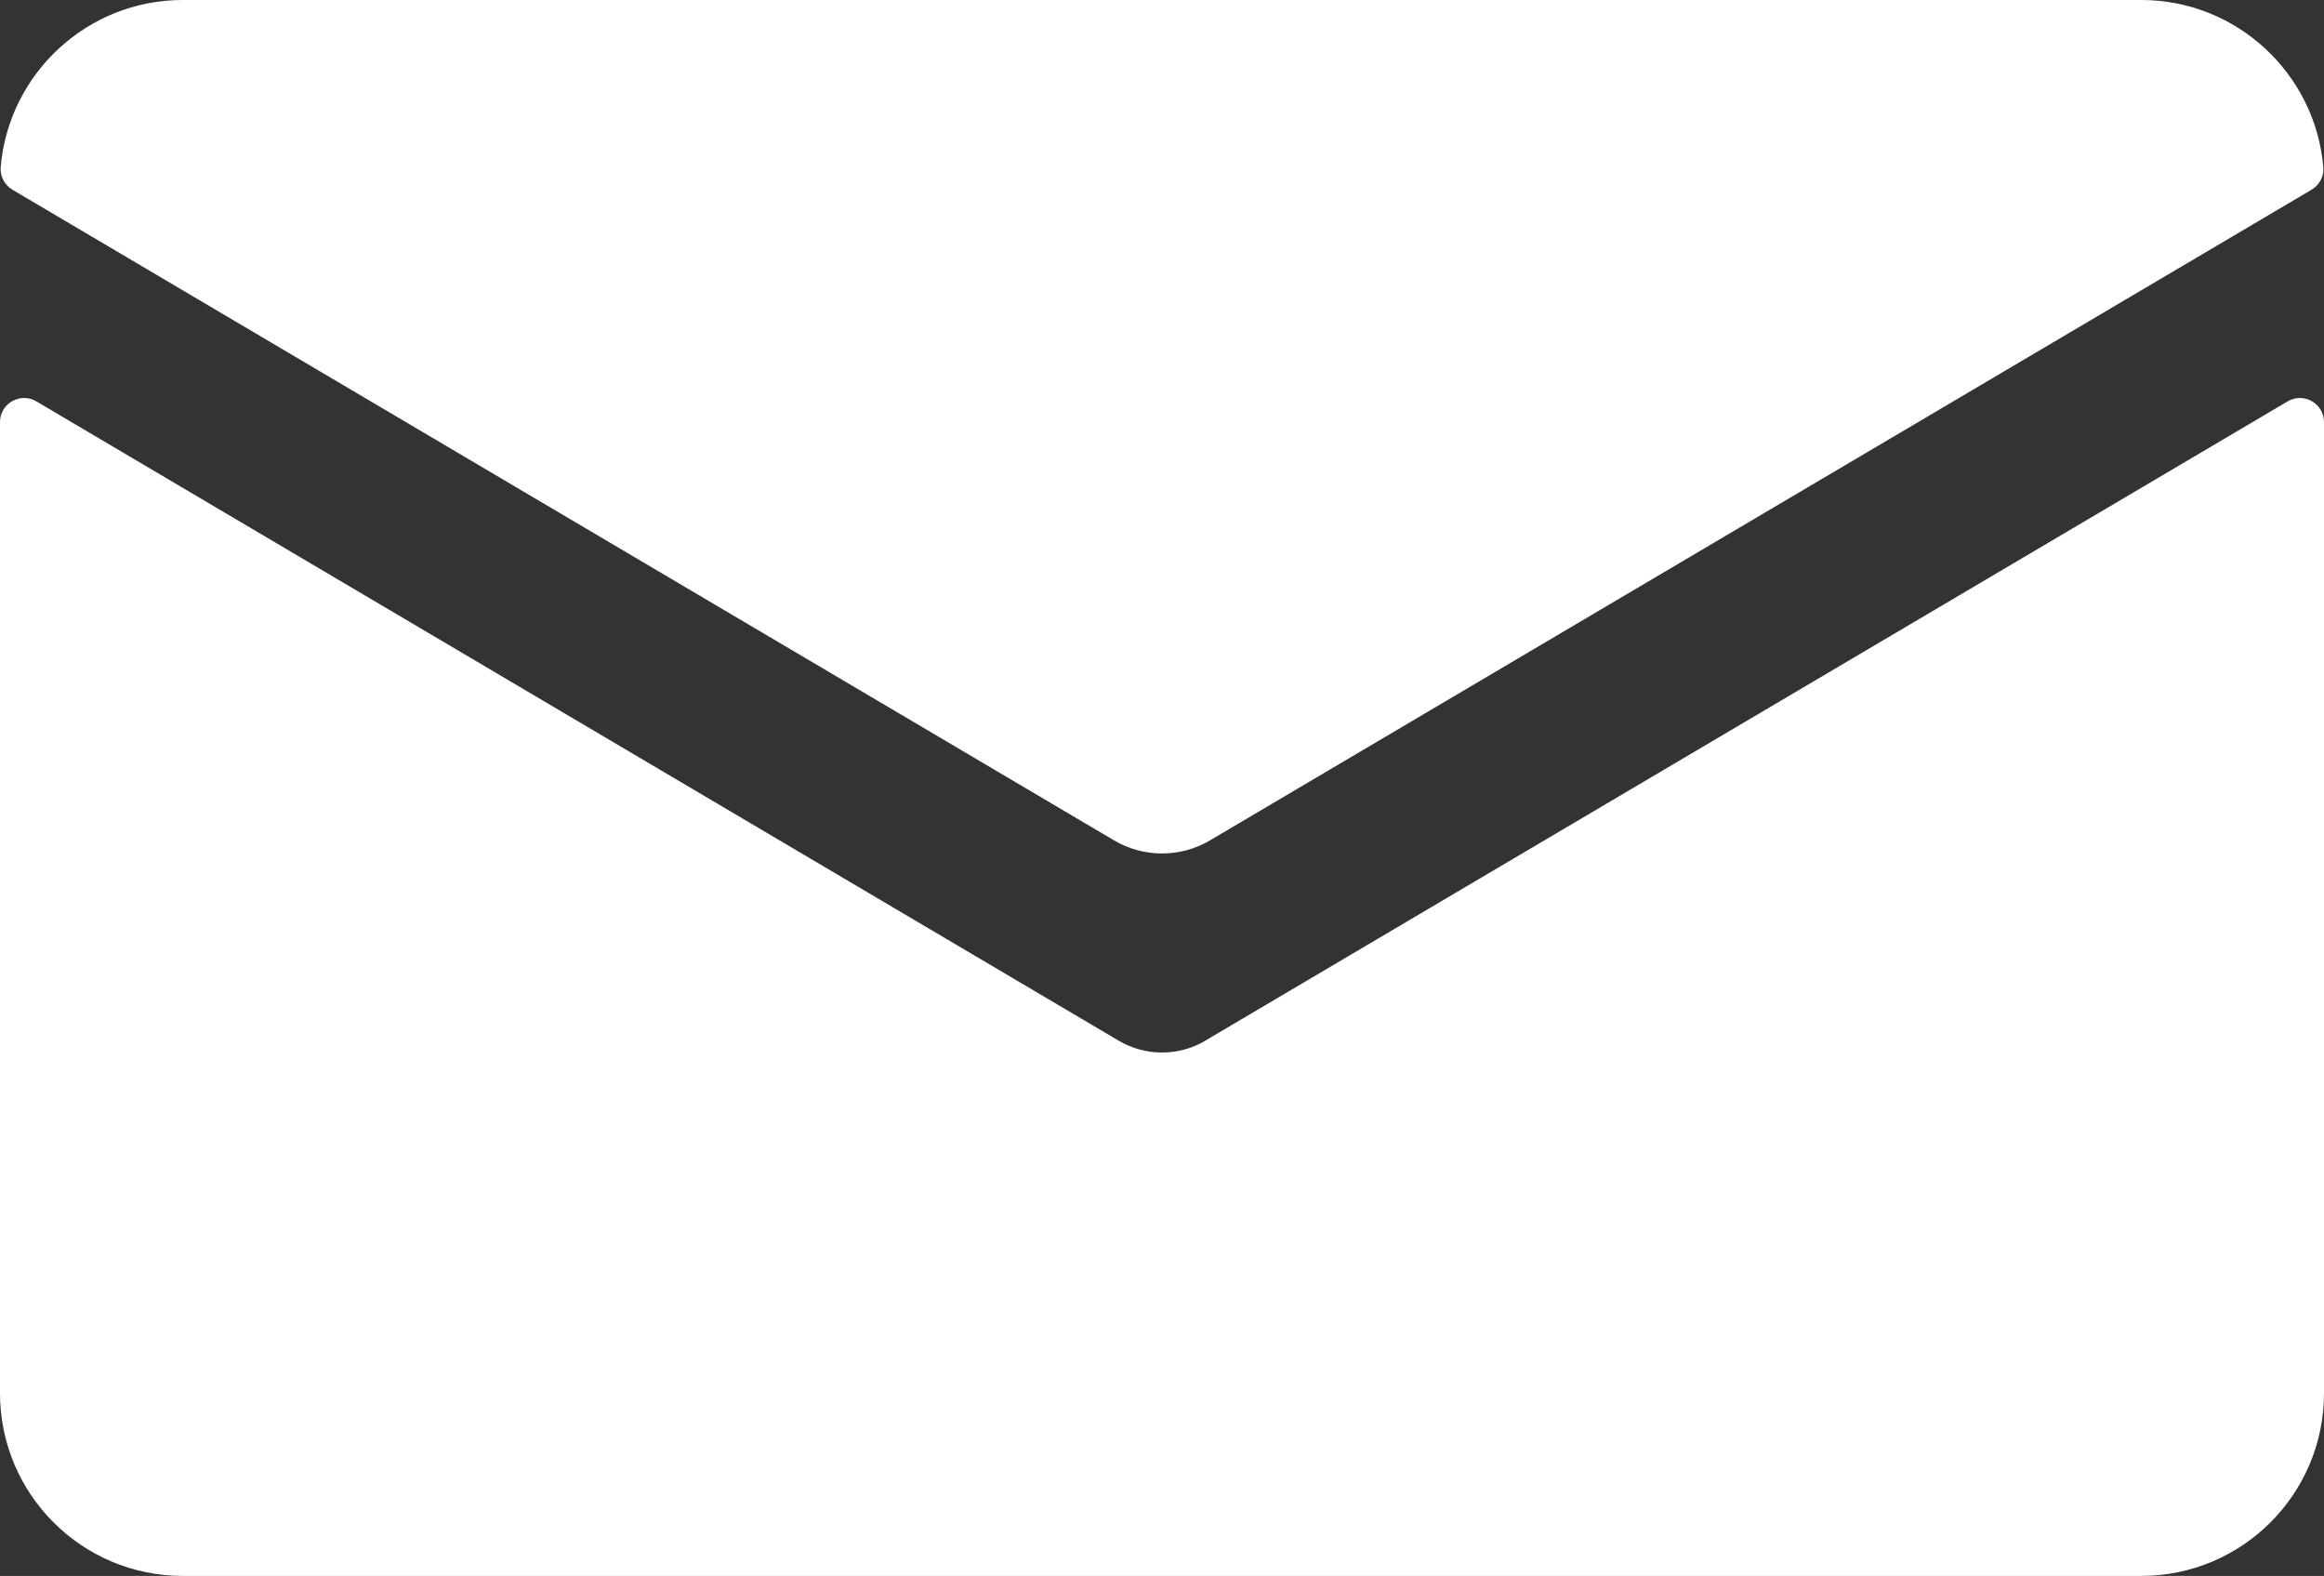 <?xml version="1.0" encoding="UTF-8"?>
<svg xmlns="http://www.w3.org/2000/svg" id="Layer_2" data-name="Layer 2" viewBox="0 0 409.92 277.91">
  <rect x="0" y="0" width="409.92" height="277.91" fill="#333333" stroke="none"/>
  <defs>
    <style>
      .cls-1 {
        fill: #fff;
      }
    </style>
  </defs>
  <g id="Icons">
    <g id="_6" data-name="6">
      <path class="cls-1" d="M212.59,183.53c-2.35,1.39-4.99,2.08-7.63,2.08s-5.27-.69-7.63-2.08L6.41,70.78c-2.83-1.67-6.41,.37-6.41,3.66V245.68c0,17.8,14.43,32.23,32.23,32.23H377.69c17.8,0,32.23-14.43,32.23-32.23V74.44c0-3.29-3.58-5.33-6.41-3.66l-190.92,112.74Z"></path>
      <path class="cls-1" d="M213.44,148.19L407.72,33.46c1.39-.82,2.22-2.35,2.08-3.96-1.39-16.5-15.26-29.5-32.11-29.5H32.23C15.37,0,1.5,13,.12,29.5c-.13,1.6,.7,3.14,2.08,3.96l194.29,114.73c5.23,3.09,11.72,3.09,16.95,0Z"></path>
    </g>
  </g>
</svg>
